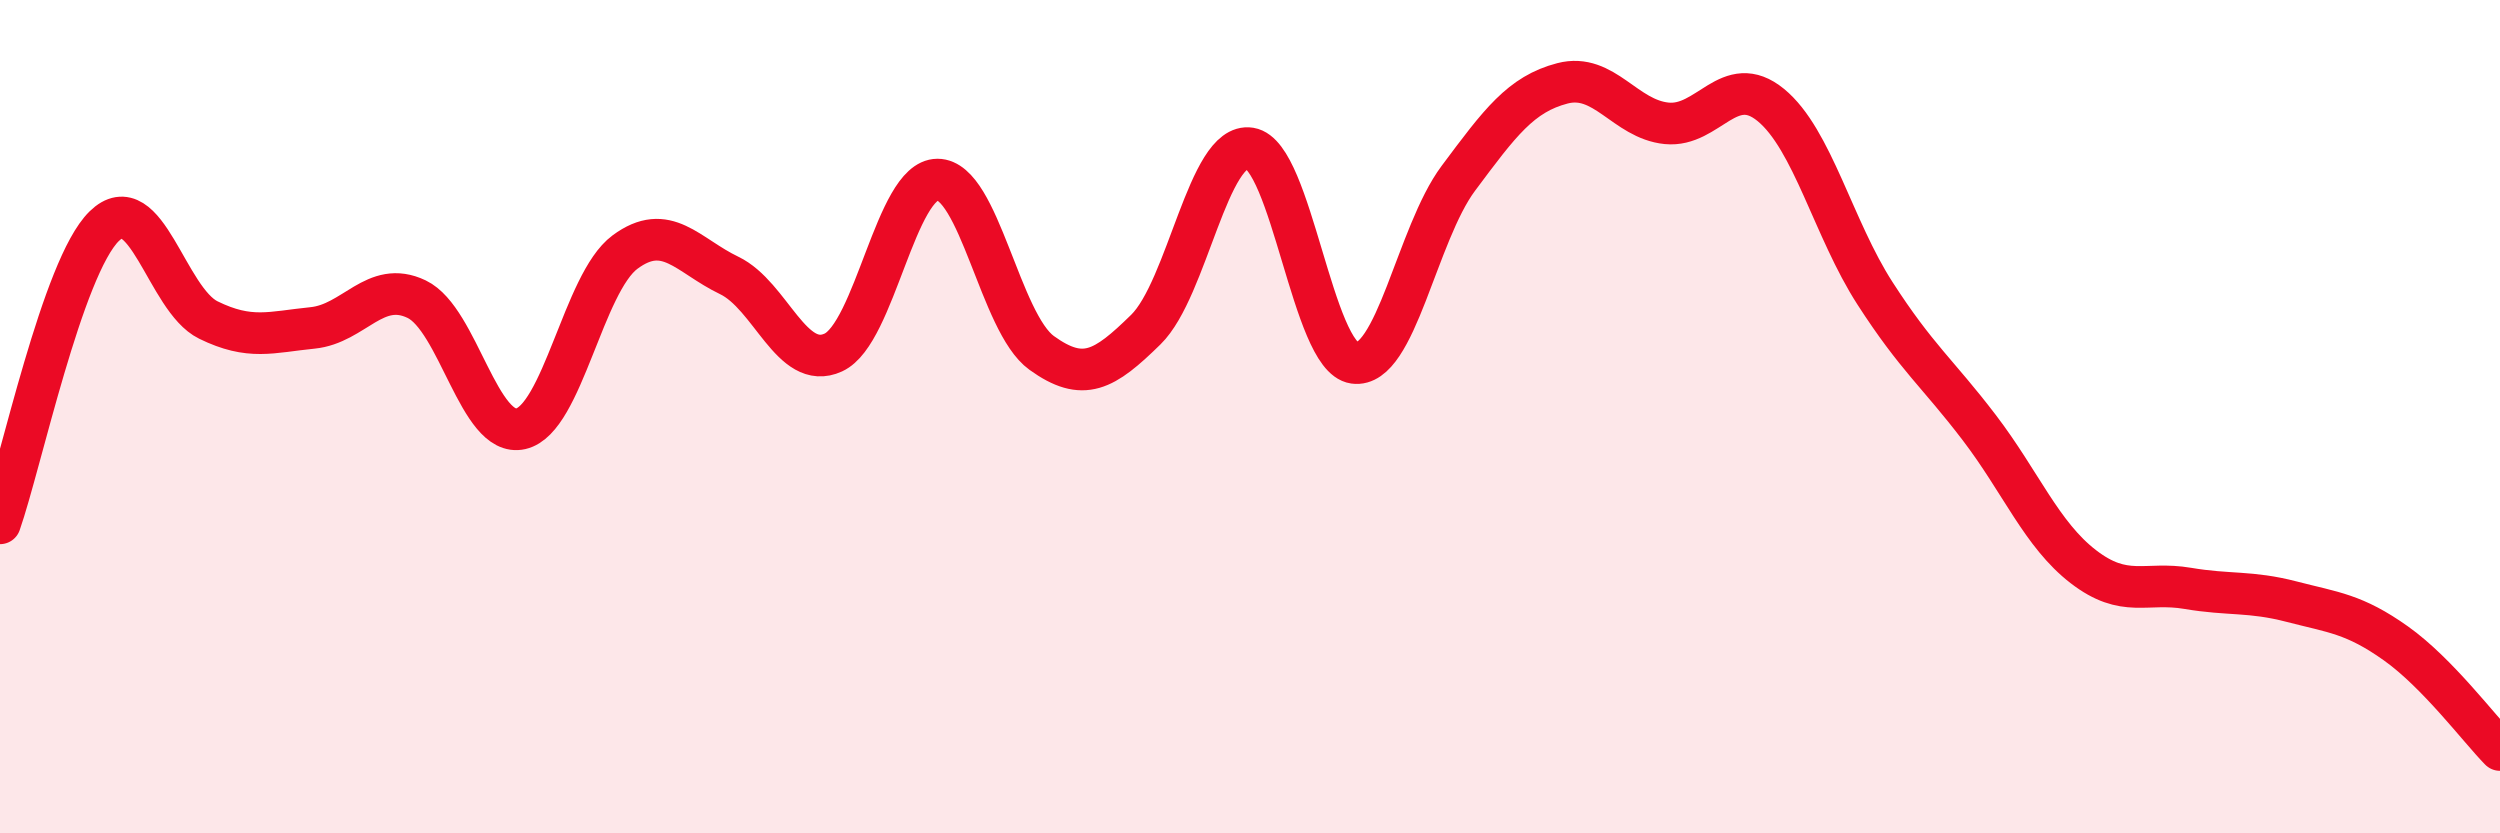 
    <svg width="60" height="20" viewBox="0 0 60 20" xmlns="http://www.w3.org/2000/svg">
      <path
        d="M 0,12.56 C 0.5,11.13 1.5,6.41 2.5,5.43 C 3.5,4.45 4,7.19 5,7.68 C 6,8.17 6.5,7.97 7.5,7.87 C 8.5,7.77 9,6.7 10,7.18 C 11,7.66 11.5,10.52 12.5,10.29 C 13.5,10.06 14,6.79 15,6.05 C 16,5.31 16.5,6.13 17.5,6.61 C 18.5,7.09 19,8.92 20,8.46 C 21,8 21.5,4.31 22.5,4.31 C 23.5,4.31 24,7.75 25,8.47 C 26,9.19 26.5,8.89 27.5,7.91 C 28.5,6.93 29,3.4 30,3.56 C 31,3.72 31.5,8.57 32.5,8.71 C 33.5,8.85 34,5.62 35,4.28 C 36,2.94 36.5,2.26 37.5,2 C 38.5,1.74 39,2.86 40,2.96 C 41,3.06 41.5,1.7 42.5,2.52 C 43.5,3.34 44,5.49 45,7.04 C 46,8.59 46.5,8.95 47.5,10.26 C 48.5,11.57 49,12.83 50,13.6 C 51,14.37 51.5,13.95 52.5,14.12 C 53.5,14.29 54,14.18 55,14.44 C 56,14.7 56.5,14.73 57.5,15.44 C 58.5,16.15 59.5,17.49 60,18L60 20L0 20Z"
        fill="#EB0A25"
        opacity="0.1"
        stroke-linecap="round"
        stroke-linejoin="round"
      />
      <path
        d="M 0,12.56 C 0.5,11.13 1.5,6.41 2.5,5.43 C 3.5,4.45 4,7.19 5,7.68 C 6,8.17 6.5,7.97 7.5,7.87 C 8.5,7.77 9,6.7 10,7.18 C 11,7.66 11.5,10.52 12.5,10.29 C 13.5,10.06 14,6.79 15,6.05 C 16,5.31 16.5,6.13 17.5,6.61 C 18.5,7.09 19,8.92 20,8.46 C 21,8 21.5,4.31 22.5,4.31 C 23.5,4.31 24,7.75 25,8.47 C 26,9.19 26.5,8.89 27.5,7.91 C 28.5,6.93 29,3.4 30,3.56 C 31,3.72 31.5,8.57 32.5,8.71 C 33.5,8.85 34,5.62 35,4.28 C 36,2.94 36.5,2.26 37.5,2 C 38.5,1.74 39,2.86 40,2.96 C 41,3.06 41.5,1.7 42.5,2.52 C 43.5,3.34 44,5.49 45,7.04 C 46,8.59 46.5,8.95 47.5,10.26 C 48.5,11.57 49,12.83 50,13.6 C 51,14.37 51.5,13.95 52.5,14.12 C 53.5,14.29 54,14.18 55,14.44 C 56,14.7 56.5,14.73 57.5,15.44 C 58.5,16.15 59.5,17.49 60,18"
        stroke="#EB0A25"
        stroke-width="1"
        fill="none"
        stroke-linecap="round"
        stroke-linejoin="round"
      />
    </svg>
  